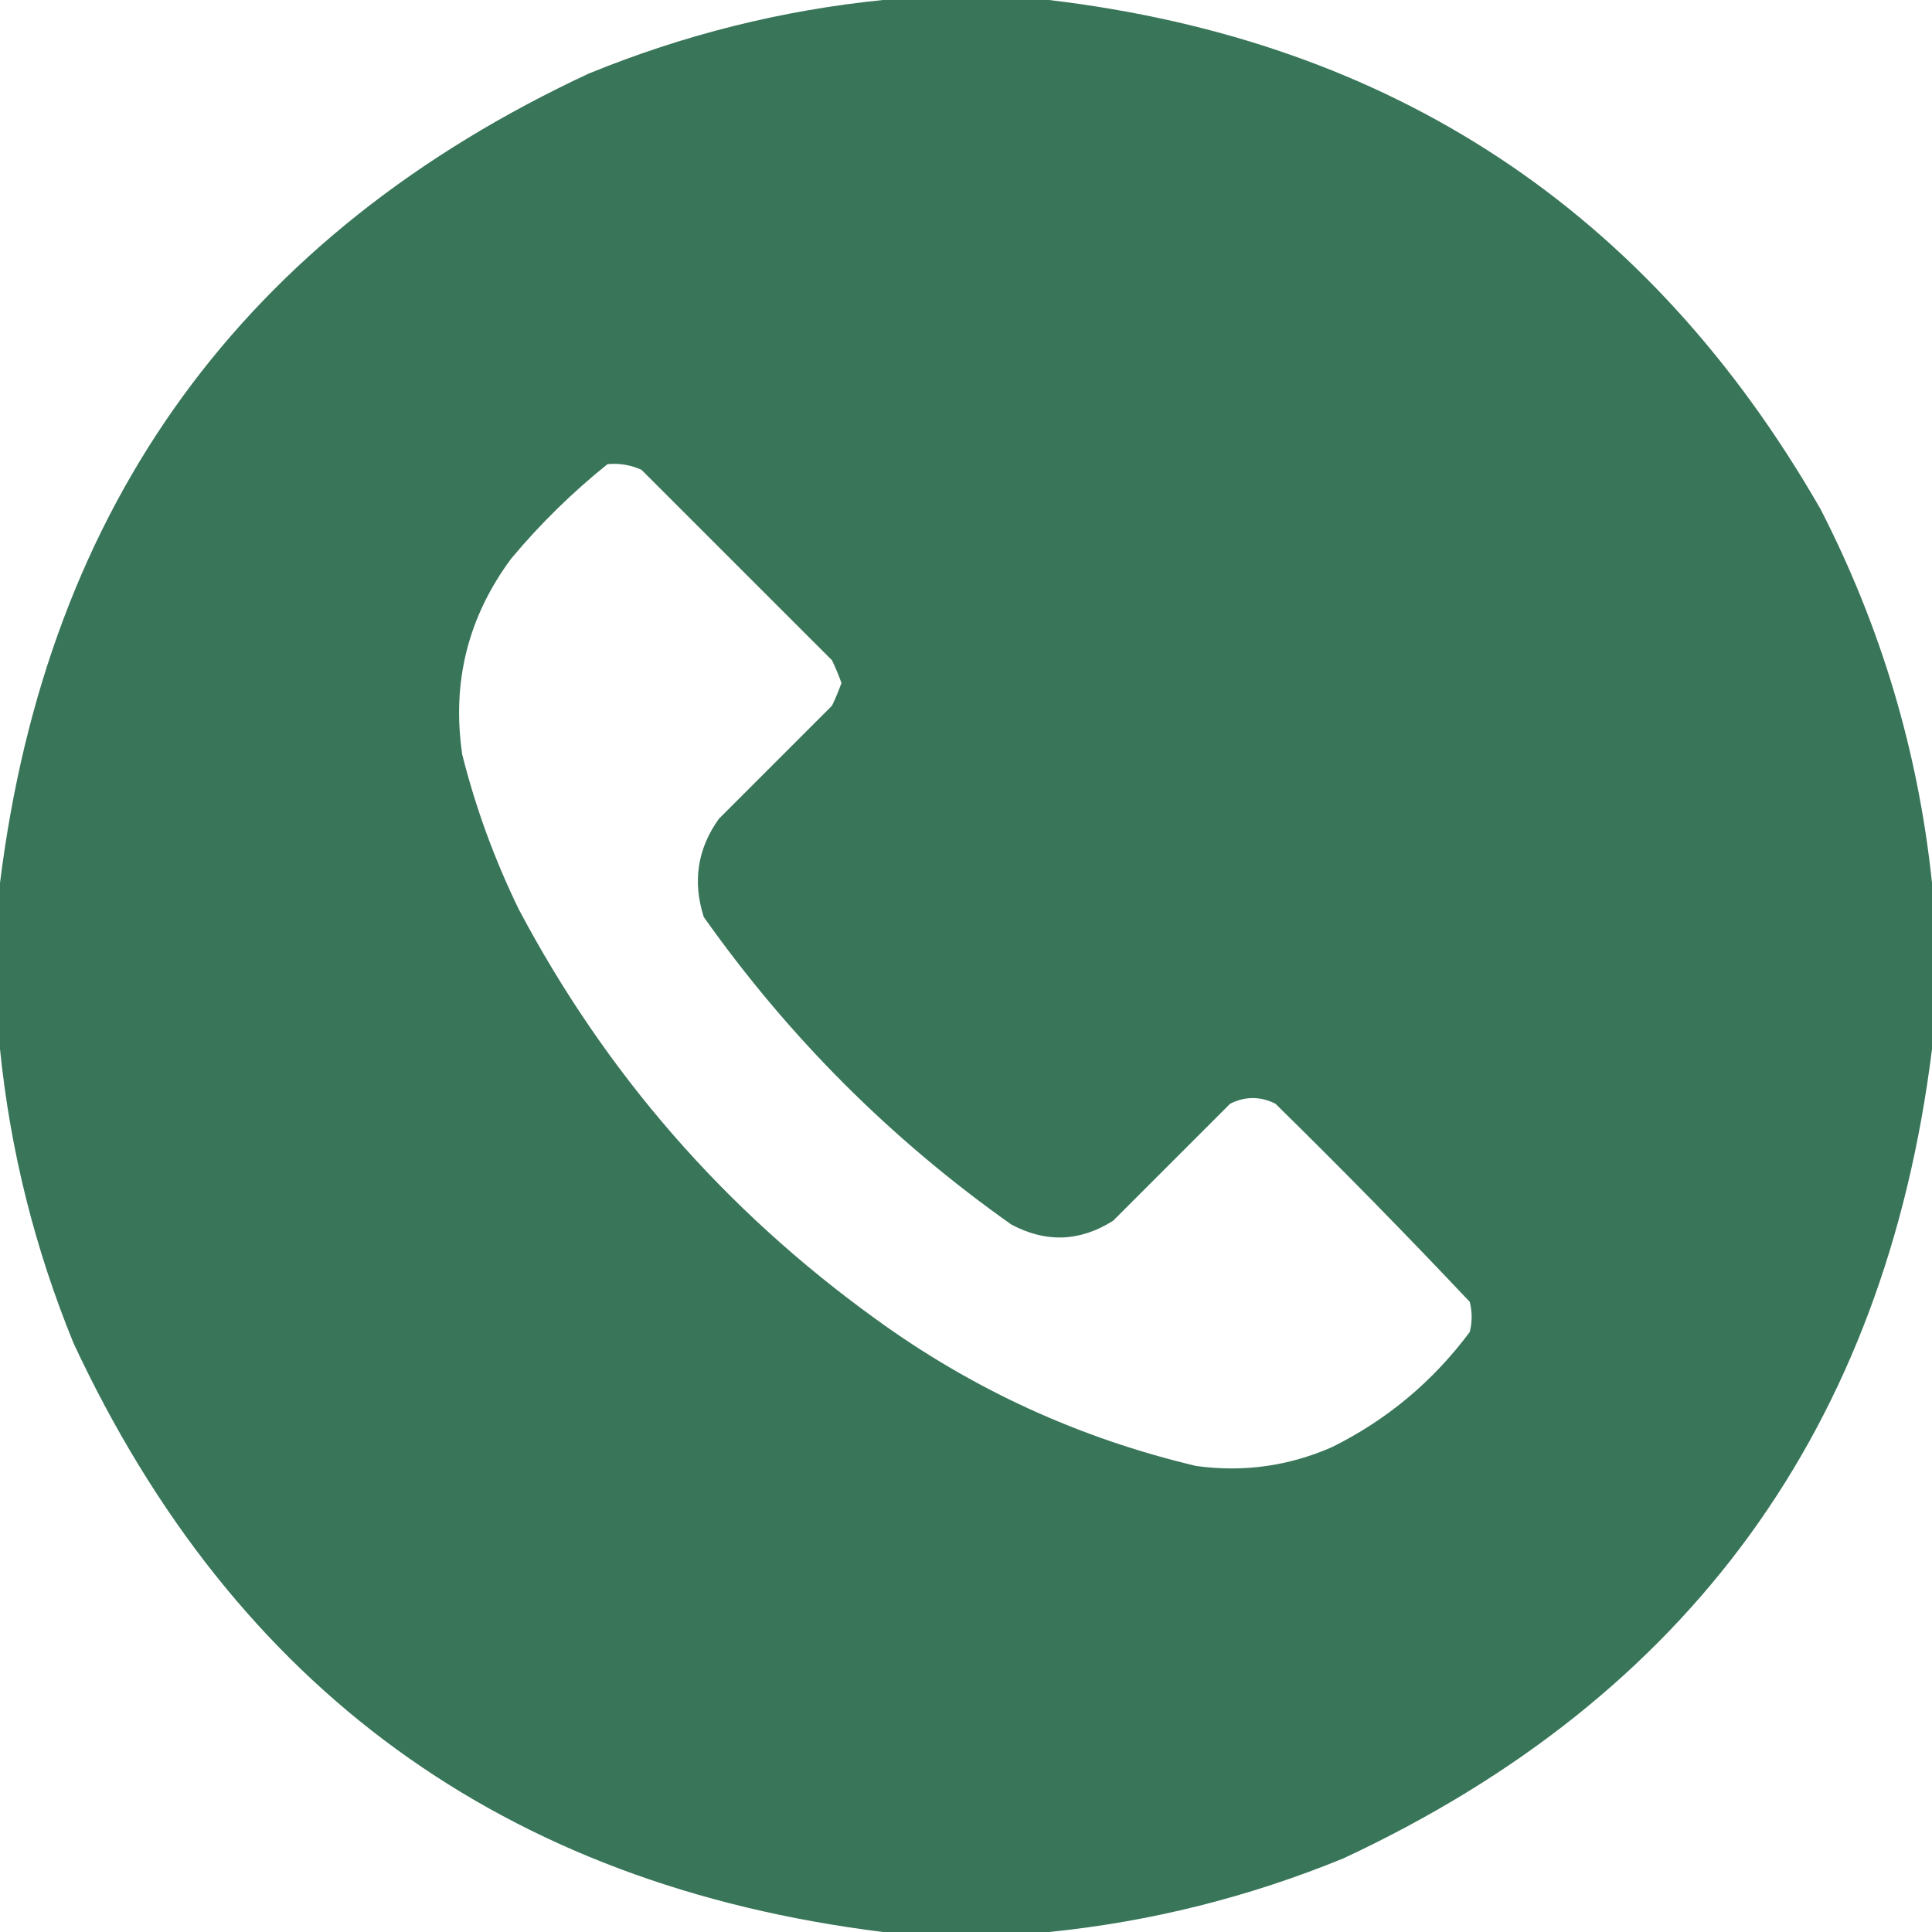 <svg width="42" height="42" viewBox="0 0 42 42" fill="none" xmlns="http://www.w3.org/2000/svg">
<path id="Vector" opacity="0.992" fill-rule="evenodd" clip-rule="evenodd" d="M19.195 0C20.398 0 21.602 0 22.805 0C30.263 0.885 35.855 4.577 39.58 11.074C40.896 13.64 41.703 16.347 42 19.195C42 20.398 42 21.602 42 22.805C40.976 31.033 36.71 36.898 29.203 40.4C27.137 41.245 25.004 41.778 22.805 42C21.602 42 20.398 42 19.195 42C10.967 40.976 5.102 36.71 1.6 29.203C0.755 27.137 0.222 25.004 0 22.805C0 21.602 0 20.398 0 19.195C1.024 10.967 5.29 5.102 12.797 1.6C14.863 0.755 16.996 0.222 19.195 0ZM13.207 10.09C13.465 10.066 13.711 10.107 13.945 10.213C15.326 11.594 16.707 12.975 18.088 14.355C18.164 14.516 18.233 14.68 18.293 14.848C18.233 15.015 18.164 15.179 18.088 15.34C17.268 16.16 16.447 16.98 15.627 17.801C15.162 18.452 15.053 19.163 15.299 19.934C17.145 22.545 19.373 24.773 21.984 26.619C22.738 27.022 23.476 26.995 24.199 26.537C25.047 25.689 25.895 24.842 26.742 23.994C27.07 23.83 27.398 23.83 27.727 23.994C29.165 25.405 30.573 26.84 31.951 28.301C32.006 28.52 32.006 28.738 31.951 28.957C31.149 30.033 30.151 30.867 28.957 31.459C28.013 31.873 27.028 32.01 26.004 31.869C23.46 31.267 21.136 30.201 19.031 28.67C15.751 26.303 13.167 23.336 11.279 19.77C10.753 18.691 10.343 17.57 10.049 16.406C9.817 14.834 10.172 13.412 11.115 12.141C11.749 11.383 12.447 10.7 13.207 10.09Z" fill="#377458"/>
</svg>
